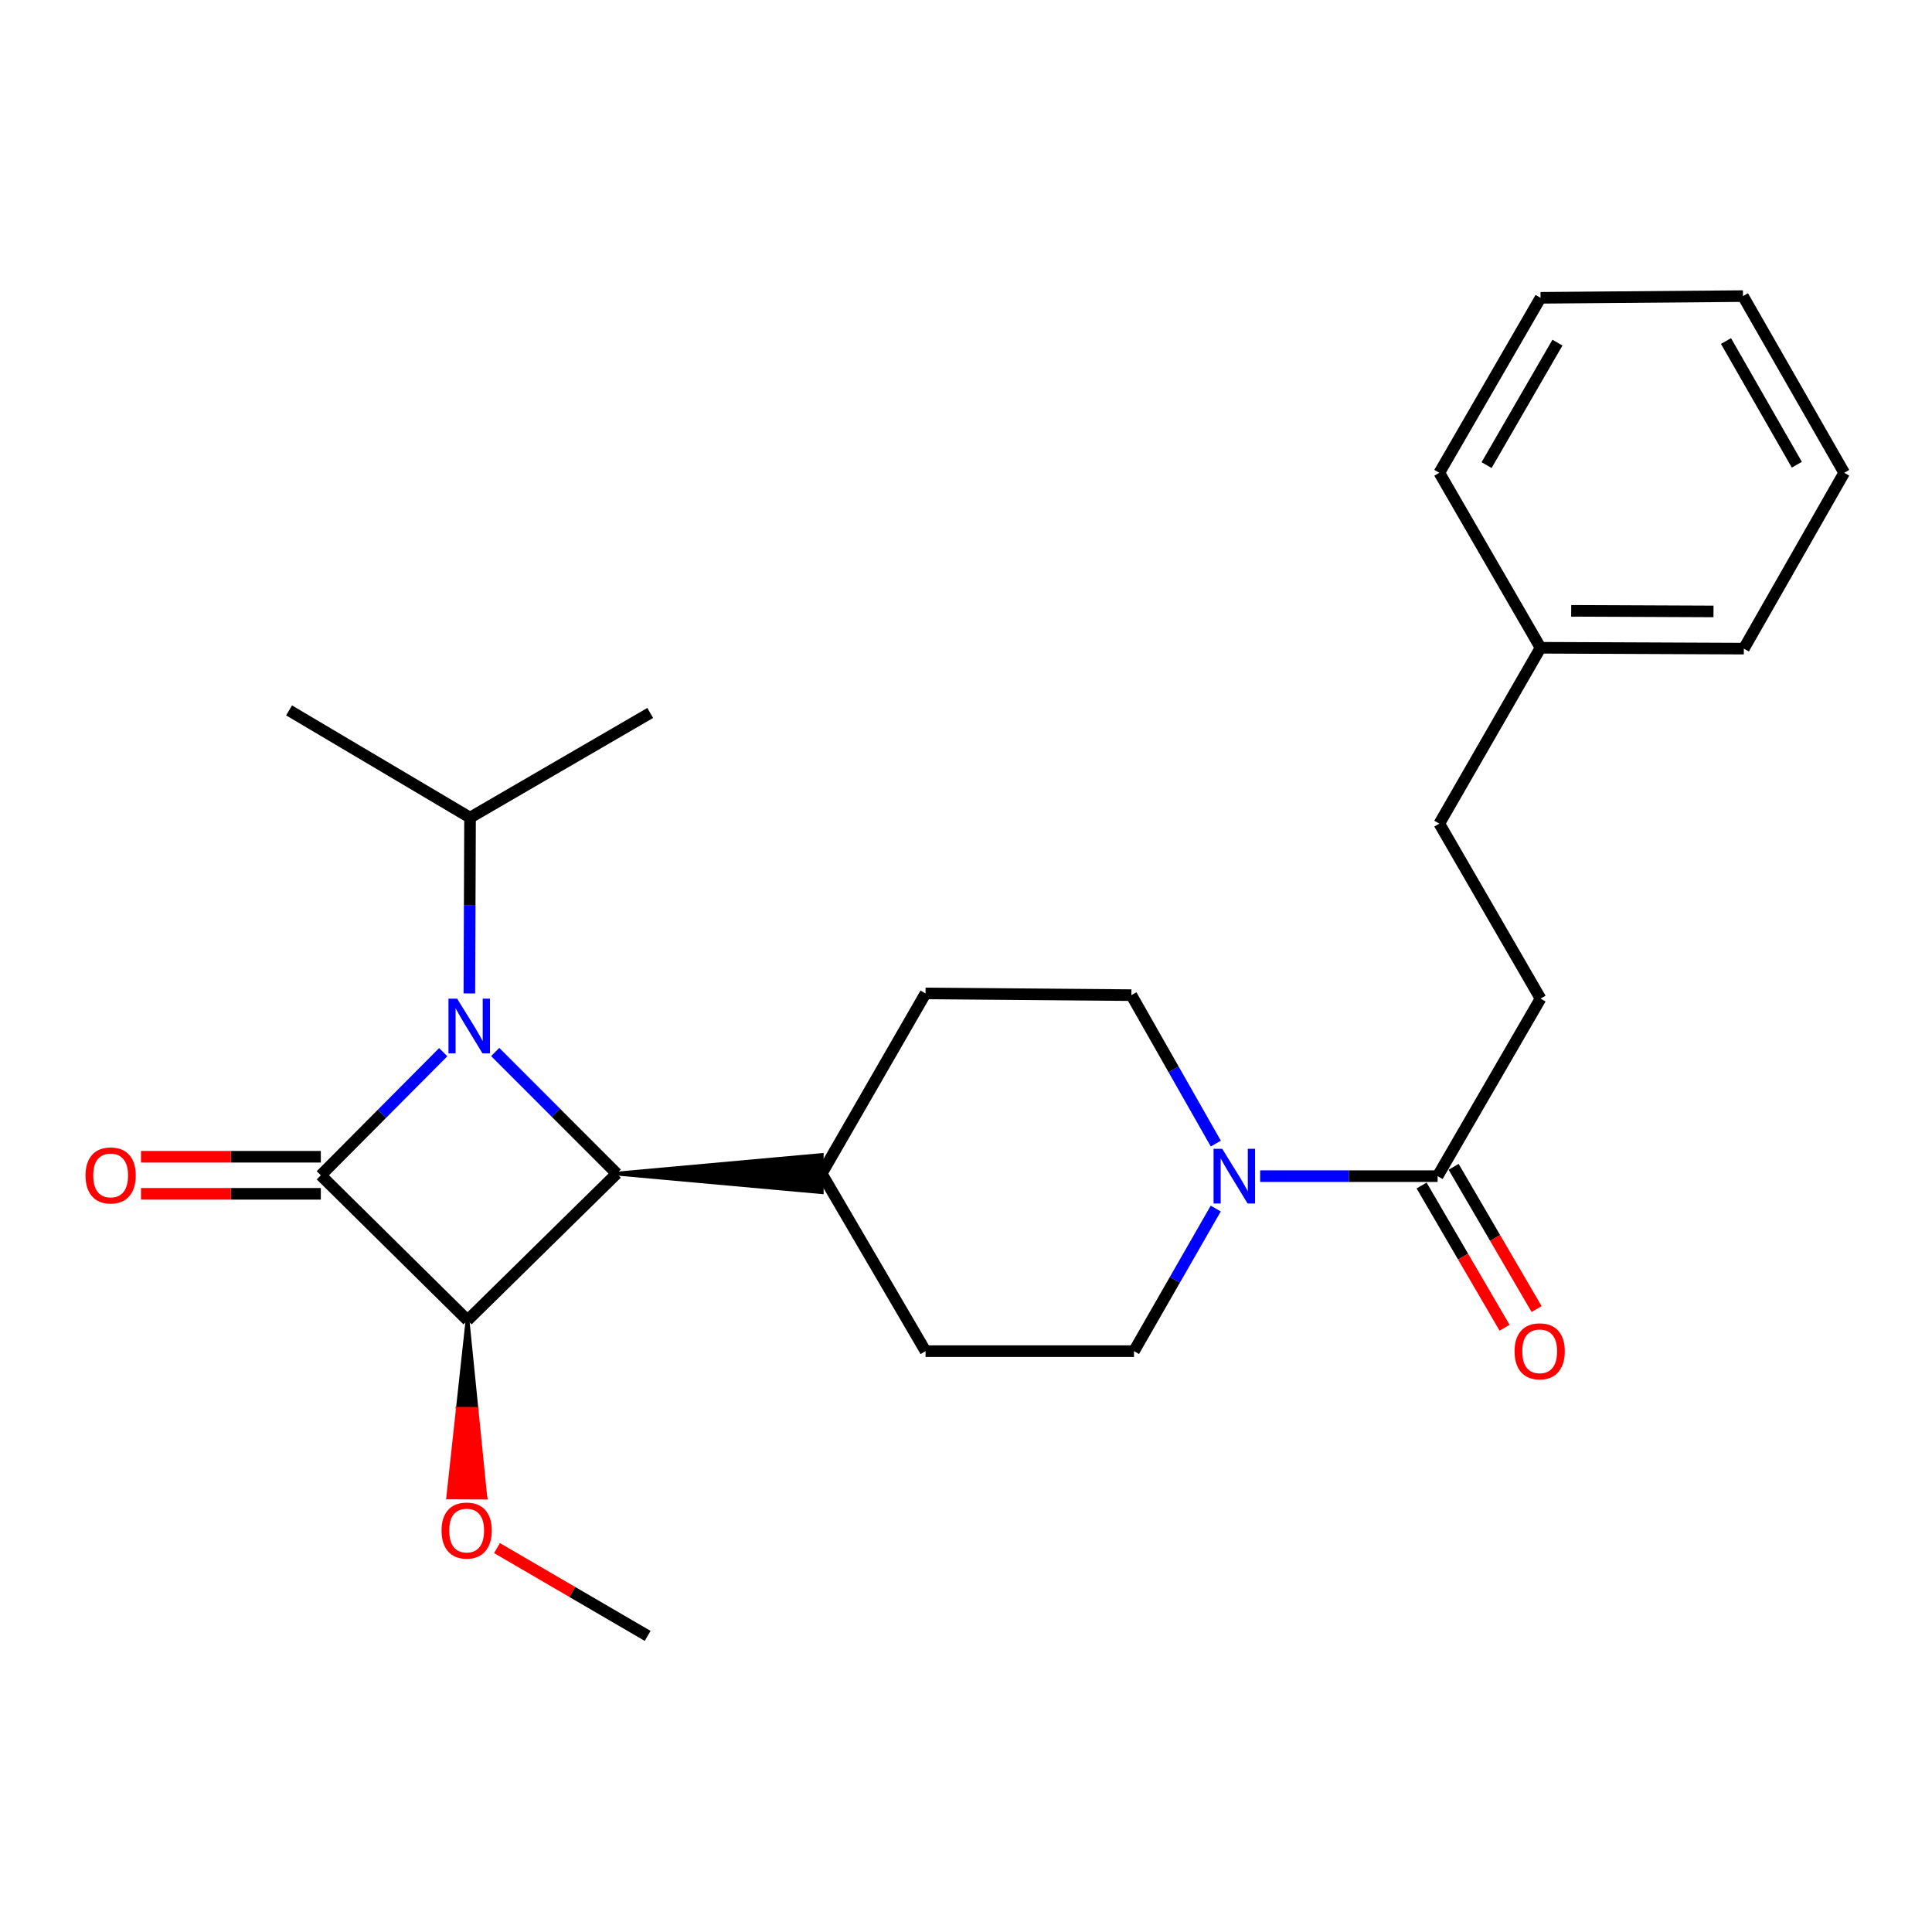 <?xml version='1.0' encoding='iso-8859-1'?>
<svg version='1.1' baseProfile='full'
              xmlns='http://www.w3.org/2000/svg'
                      xmlns:rdkit='http://www.rdkit.org/xml'
                      xmlns:xlink='http://www.w3.org/1999/xlink'
                  xml:space='preserve'
width='1000px' height='1000px' viewBox='0 0 1000 1000'>
<!-- END OF HEADER -->
<rect style='opacity:1.0;fill:#FFFFFF;stroke:none' width='1000' height='1000' x='0' y='0'> </rect>
<path class='bond-0' d='M 166.056,608.327 L 197.732,576.466' style='fill:none;fill-rule:evenodd;stroke:#000000;stroke-width:6px;stroke-linecap:butt;stroke-linejoin:miter;stroke-opacity:1' />
<path class='bond-0' d='M 197.732,576.466 L 229.408,544.606' style='fill:none;fill-rule:evenodd;stroke:#0000FF;stroke-width:6px;stroke-linecap:butt;stroke-linejoin:miter;stroke-opacity:1' />
<path class='bond-1' d='M 166.056,608.327 L 241.987,683.363' style='fill:none;fill-rule:evenodd;stroke:#000000;stroke-width:6px;stroke-linecap:butt;stroke-linejoin:miter;stroke-opacity:1' />
<path class='bond-5' d='M 166.056,598.733 L 119.523,598.733' style='fill:none;fill-rule:evenodd;stroke:#000000;stroke-width:6px;stroke-linecap:butt;stroke-linejoin:miter;stroke-opacity:1' />
<path class='bond-5' d='M 119.523,598.733 L 72.99,598.733' style='fill:none;fill-rule:evenodd;stroke:#FF0000;stroke-width:6px;stroke-linecap:butt;stroke-linejoin:miter;stroke-opacity:1' />
<path class='bond-5' d='M 166.056,617.921 L 119.523,617.921' style='fill:none;fill-rule:evenodd;stroke:#000000;stroke-width:6px;stroke-linecap:butt;stroke-linejoin:miter;stroke-opacity:1' />
<path class='bond-5' d='M 119.523,617.921 L 72.99,617.921' style='fill:none;fill-rule:evenodd;stroke:#FF0000;stroke-width:6px;stroke-linecap:butt;stroke-linejoin:miter;stroke-opacity:1' />
<path class='bond-7' d='M 242.939,514.207 L 243.119,468.701' style='fill:none;fill-rule:evenodd;stroke:#0000FF;stroke-width:6px;stroke-linecap:butt;stroke-linejoin:miter;stroke-opacity:1' />
<path class='bond-7' d='M 243.119,468.701 L 243.299,423.195' style='fill:none;fill-rule:evenodd;stroke:#000000;stroke-width:6px;stroke-linecap:butt;stroke-linejoin:miter;stroke-opacity:1' />
<path class='bond-25' d='M 256.312,544.511 L 287.766,575.982' style='fill:none;fill-rule:evenodd;stroke:#0000FF;stroke-width:6px;stroke-linecap:butt;stroke-linejoin:miter;stroke-opacity:1' />
<path class='bond-25' d='M 287.766,575.982 L 319.219,607.453' style='fill:none;fill-rule:evenodd;stroke:#000000;stroke-width:6px;stroke-linecap:butt;stroke-linejoin:miter;stroke-opacity:1' />
<path class='bond-2' d='M 241.987,683.363 L 319.219,607.453' style='fill:none;fill-rule:evenodd;stroke:#000000;stroke-width:6px;stroke-linecap:butt;stroke-linejoin:miter;stroke-opacity:1' />
<path class='bond-11' d='M 241.987,683.363 L 237.002,729.206 L 246.596,729.245 Z' style='fill:#000000;fill-rule:evenodd;fill-opacity:1;stroke:#000000;stroke-width:2px;stroke-linecap:butt;stroke-linejoin:miter;stroke-opacity:1;' />
<path class='bond-11' d='M 237.002,729.206 L 251.204,775.127 L 232.016,775.048 Z' style='fill:#FF0000;fill-rule:evenodd;fill-opacity:1;stroke:#FF0000;stroke-width:2px;stroke-linecap:butt;stroke-linejoin:miter;stroke-opacity:1;' />
<path class='bond-11' d='M 237.002,729.206 L 246.596,729.245 L 251.204,775.127 Z' style='fill:#FF0000;fill-rule:evenodd;fill-opacity:1;stroke:#FF0000;stroke-width:2px;stroke-linecap:butt;stroke-linejoin:miter;stroke-opacity:1;' />
<path class='bond-6' d='M 319.219,607.453 L 425.318,617.047 L 425.318,597.859 Z' style='fill:#000000;fill-rule:evenodd;fill-opacity:1;stroke:#000000;stroke-width:2px;stroke-linecap:butt;stroke-linejoin:miter;stroke-opacity:1;' />
<path class='bond-3' d='M 629.299,591.92 L 607.456,553.502' style='fill:none;fill-rule:evenodd;stroke:#0000FF;stroke-width:6px;stroke-linecap:butt;stroke-linejoin:miter;stroke-opacity:1' />
<path class='bond-3' d='M 607.456,553.502 L 585.613,515.084' style='fill:none;fill-rule:evenodd;stroke:#000000;stroke-width:6px;stroke-linecap:butt;stroke-linejoin:miter;stroke-opacity:1' />
<path class='bond-4' d='M 652.252,608.775 L 698.179,608.775' style='fill:none;fill-rule:evenodd;stroke:#0000FF;stroke-width:6px;stroke-linecap:butt;stroke-linejoin:miter;stroke-opacity:1' />
<path class='bond-4' d='M 698.179,608.775 L 744.106,608.775' style='fill:none;fill-rule:evenodd;stroke:#000000;stroke-width:6px;stroke-linecap:butt;stroke-linejoin:miter;stroke-opacity:1' />
<path class='bond-26' d='M 629.265,625.545 L 608.105,662.449' style='fill:none;fill-rule:evenodd;stroke:#0000FF;stroke-width:6px;stroke-linecap:butt;stroke-linejoin:miter;stroke-opacity:1' />
<path class='bond-26' d='M 608.105,662.449 L 586.946,699.353' style='fill:none;fill-rule:evenodd;stroke:#000000;stroke-width:6px;stroke-linecap:butt;stroke-linejoin:miter;stroke-opacity:1' />
<path class='bond-10' d='M 735.819,613.609 L 757.294,650.427' style='fill:none;fill-rule:evenodd;stroke:#000000;stroke-width:6px;stroke-linecap:butt;stroke-linejoin:miter;stroke-opacity:1' />
<path class='bond-10' d='M 757.294,650.427 L 778.768,687.245' style='fill:none;fill-rule:evenodd;stroke:#FF0000;stroke-width:6px;stroke-linecap:butt;stroke-linejoin:miter;stroke-opacity:1' />
<path class='bond-10' d='M 752.393,603.941 L 773.868,640.759' style='fill:none;fill-rule:evenodd;stroke:#000000;stroke-width:6px;stroke-linecap:butt;stroke-linejoin:miter;stroke-opacity:1' />
<path class='bond-10' d='M 773.868,640.759 L 795.343,677.578' style='fill:none;fill-rule:evenodd;stroke:#FF0000;stroke-width:6px;stroke-linecap:butt;stroke-linejoin:miter;stroke-opacity:1' />
<path class='bond-12' d='M 744.106,608.775 L 797.385,516.875' style='fill:none;fill-rule:evenodd;stroke:#000000;stroke-width:6px;stroke-linecap:butt;stroke-linejoin:miter;stroke-opacity:1' />
<path class='bond-13' d='M 425.318,607.453 L 479.056,699.353' style='fill:none;fill-rule:evenodd;stroke:#000000;stroke-width:6px;stroke-linecap:butt;stroke-linejoin:miter;stroke-opacity:1' />
<path class='bond-14' d='M 425.318,607.453 L 479.056,514.199' style='fill:none;fill-rule:evenodd;stroke:#000000;stroke-width:6px;stroke-linecap:butt;stroke-linejoin:miter;stroke-opacity:1' />
<path class='bond-17' d='M 243.299,423.195 L 149.618,367.699' style='fill:none;fill-rule:evenodd;stroke:#000000;stroke-width:6px;stroke-linecap:butt;stroke-linejoin:miter;stroke-opacity:1' />
<path class='bond-18' d='M 243.299,423.195 L 336.552,369.031' style='fill:none;fill-rule:evenodd;stroke:#000000;stroke-width:6px;stroke-linecap:butt;stroke-linejoin:miter;stroke-opacity:1' />
<path class='bond-8' d='M 585.613,515.084 L 479.056,514.199' style='fill:none;fill-rule:evenodd;stroke:#000000;stroke-width:6px;stroke-linecap:butt;stroke-linejoin:miter;stroke-opacity:1' />
<path class='bond-9' d='M 586.946,699.353 L 479.056,699.353' style='fill:none;fill-rule:evenodd;stroke:#000000;stroke-width:6px;stroke-linecap:butt;stroke-linejoin:miter;stroke-opacity:1' />
<path class='bond-19' d='M 257.251,801.286 L 296.235,824.012' style='fill:none;fill-rule:evenodd;stroke:#FF0000;stroke-width:6px;stroke-linecap:butt;stroke-linejoin:miter;stroke-opacity:1' />
<path class='bond-19' d='M 296.235,824.012 L 335.22,846.738' style='fill:none;fill-rule:evenodd;stroke:#000000;stroke-width:6px;stroke-linecap:butt;stroke-linejoin:miter;stroke-opacity:1' />
<path class='bond-15' d='M 797.385,516.875 L 744.991,426.307' style='fill:none;fill-rule:evenodd;stroke:#000000;stroke-width:6px;stroke-linecap:butt;stroke-linejoin:miter;stroke-opacity:1' />
<path class='bond-16' d='M 744.991,426.307 L 797.385,335.281' style='fill:none;fill-rule:evenodd;stroke:#000000;stroke-width:6px;stroke-linecap:butt;stroke-linejoin:miter;stroke-opacity:1' />
<path class='bond-20' d='M 797.385,335.281 L 902.61,335.729' style='fill:none;fill-rule:evenodd;stroke:#000000;stroke-width:6px;stroke-linecap:butt;stroke-linejoin:miter;stroke-opacity:1' />
<path class='bond-20' d='M 813.25,316.161 L 886.908,316.474' style='fill:none;fill-rule:evenodd;stroke:#000000;stroke-width:6px;stroke-linecap:butt;stroke-linejoin:miter;stroke-opacity:1' />
<path class='bond-21' d='M 797.385,335.281 L 744.991,244.714' style='fill:none;fill-rule:evenodd;stroke:#000000;stroke-width:6px;stroke-linecap:butt;stroke-linejoin:miter;stroke-opacity:1' />
<path class='bond-22' d='M 902.61,335.729 L 954.545,244.714' style='fill:none;fill-rule:evenodd;stroke:#000000;stroke-width:6px;stroke-linecap:butt;stroke-linejoin:miter;stroke-opacity:1' />
<path class='bond-23' d='M 744.991,244.714 L 797.385,154.147' style='fill:none;fill-rule:evenodd;stroke:#000000;stroke-width:6px;stroke-linecap:butt;stroke-linejoin:miter;stroke-opacity:1' />
<path class='bond-23' d='M 769.459,240.737 L 806.135,177.34' style='fill:none;fill-rule:evenodd;stroke:#000000;stroke-width:6px;stroke-linecap:butt;stroke-linejoin:miter;stroke-opacity:1' />
<path class='bond-27' d='M 954.545,244.714 L 902.162,153.262' style='fill:none;fill-rule:evenodd;stroke:#000000;stroke-width:6px;stroke-linecap:butt;stroke-linejoin:miter;stroke-opacity:1' />
<path class='bond-27' d='M 930.038,240.533 L 893.37,176.517' style='fill:none;fill-rule:evenodd;stroke:#000000;stroke-width:6px;stroke-linecap:butt;stroke-linejoin:miter;stroke-opacity:1' />
<path class='bond-24' d='M 797.385,154.147 L 902.162,153.262' style='fill:none;fill-rule:evenodd;stroke:#000000;stroke-width:6px;stroke-linecap:butt;stroke-linejoin:miter;stroke-opacity:1' />
<path  class='atom-1' d='M 236.612 516.903
L 245.892 531.903
Q 246.812 533.383, 248.292 536.063
Q 249.772 538.743, 249.852 538.903
L 249.852 516.903
L 253.612 516.903
L 253.612 545.223
L 249.732 545.223
L 239.772 528.823
Q 238.612 526.903, 237.372 524.703
Q 236.172 522.503, 235.812 521.823
L 235.812 545.223
L 232.132 545.223
L 232.132 516.903
L 236.612 516.903
' fill='#0000FF'/>
<path  class='atom-4' d='M 632.621 594.615
L 641.901 609.615
Q 642.821 611.095, 644.301 613.775
Q 645.781 616.455, 645.861 616.615
L 645.861 594.615
L 649.621 594.615
L 649.621 622.935
L 645.741 622.935
L 635.781 606.535
Q 634.621 604.615, 633.381 602.415
Q 632.181 600.215, 631.821 599.535
L 631.821 622.935
L 628.141 622.935
L 628.141 594.615
L 632.621 594.615
' fill='#0000FF'/>
<path  class='atom-6' d='M 44.271 608.407
Q 44.271 601.607, 47.631 597.807
Q 50.991 594.007, 57.271 594.007
Q 63.551 594.007, 66.911 597.807
Q 70.271 601.607, 70.271 608.407
Q 70.271 615.287, 66.871 619.207
Q 63.471 623.087, 57.271 623.087
Q 51.031 623.087, 47.631 619.207
Q 44.271 615.327, 44.271 608.407
M 57.271 619.887
Q 61.591 619.887, 63.911 617.007
Q 66.271 614.087, 66.271 608.407
Q 66.271 602.847, 63.911 600.047
Q 61.591 597.207, 57.271 597.207
Q 52.951 597.207, 50.591 600.007
Q 48.271 602.807, 48.271 608.407
Q 48.271 614.127, 50.591 617.007
Q 52.951 619.887, 57.271 619.887
' fill='#FF0000'/>
<path  class='atom-11' d='M 783.937 699.433
Q 783.937 692.633, 787.297 688.833
Q 790.657 685.033, 796.937 685.033
Q 803.217 685.033, 806.577 688.833
Q 809.937 692.633, 809.937 699.433
Q 809.937 706.313, 806.537 710.233
Q 803.137 714.113, 796.937 714.113
Q 790.697 714.113, 787.297 710.233
Q 783.937 706.353, 783.937 699.433
M 796.937 710.913
Q 801.257 710.913, 803.577 708.033
Q 805.937 705.113, 805.937 699.433
Q 805.937 693.873, 803.577 691.073
Q 801.257 688.233, 796.937 688.233
Q 792.617 688.233, 790.257 691.033
Q 787.937 693.833, 787.937 699.433
Q 787.937 705.153, 790.257 708.033
Q 792.617 710.913, 796.937 710.913
' fill='#FF0000'/>
<path  class='atom-12' d='M 228.54 792.207
Q 228.54 785.407, 231.9 781.607
Q 235.26 777.807, 241.54 777.807
Q 247.82 777.807, 251.18 781.607
Q 254.54 785.407, 254.54 792.207
Q 254.54 799.087, 251.14 803.007
Q 247.74 806.887, 241.54 806.887
Q 235.3 806.887, 231.9 803.007
Q 228.54 799.127, 228.54 792.207
M 241.54 803.687
Q 245.86 803.687, 248.18 800.807
Q 250.54 797.887, 250.54 792.207
Q 250.54 786.647, 248.18 783.847
Q 245.86 781.007, 241.54 781.007
Q 237.22 781.007, 234.86 783.807
Q 232.54 786.607, 232.54 792.207
Q 232.54 797.927, 234.86 800.807
Q 237.22 803.687, 241.54 803.687
' fill='#FF0000'/>
</svg>
